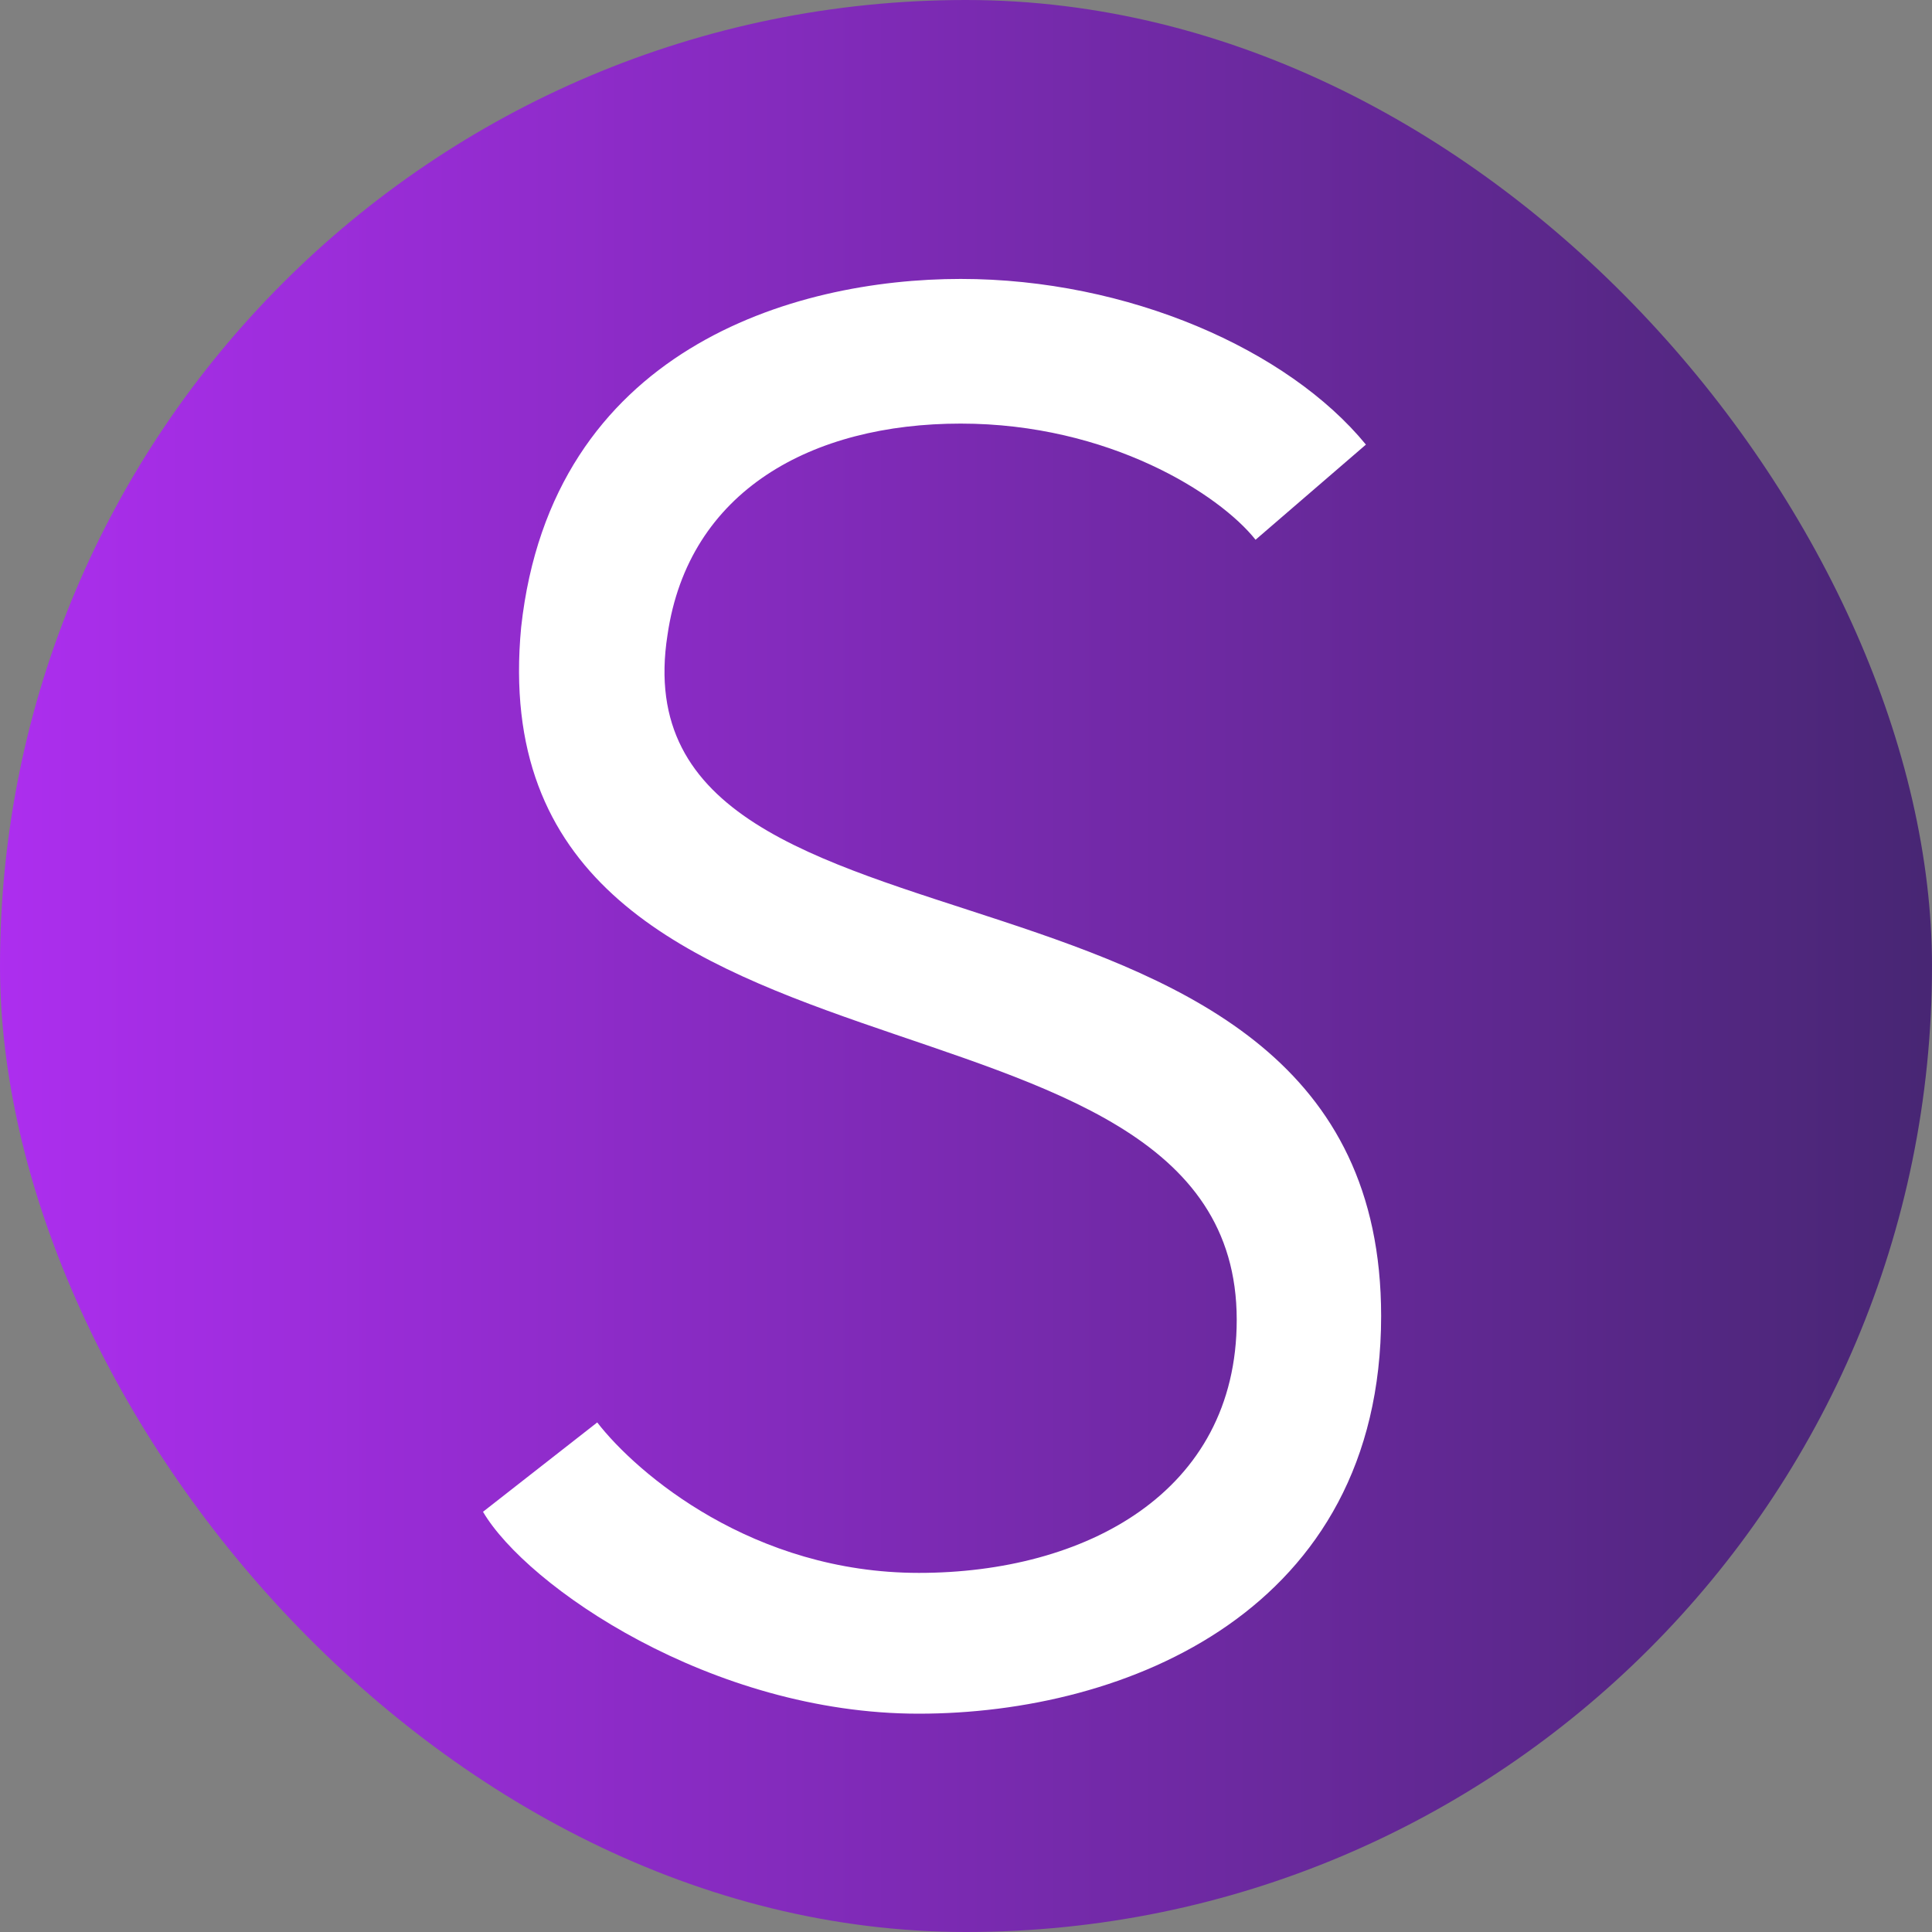 <svg height="1024" viewBox="0 0 64 64" width="1024" xmlns="http://www.w3.org/2000/svg" xmlns:xlink="http://www.w3.org/1999/xlink"><rect x="0" y="0" width="64" height="64" fill="#808080" stroke="none"/><linearGradient id="a" x1="0%" x2="100%" y1="0%" y2="0%"><stop offset=".001" stop-color="#ad2eef"/><stop offset="1" stop-color="#472673"/></linearGradient><rect fill="url(#a)" height="64" rx="32" width="64"/><path d="m37.19 55.74c0 12.21-10.56 16.47-19.15 16.47s-16.23-5.28-18.04-8.36l4.73-3.7c1.65 2.13 6.46 6.23 13.32 6.23s13.16-3.31 13.16-10.48c0-15.29-31.6-7.96-29.63-28.68 1.26-11.5 11.27-14.42 18.2-14.42s13.55 2.92 16.78 6.86l-4.57 3.94c-1.5-1.89-6.07-4.81-12.21-4.81s-11.27 2.76-12.14 8.75c-2.36 15.05 29.55 7.17 29.55 28.21z" fill="#fff" transform="matrix(.8 0 0 .8 16 -1)"/></svg>